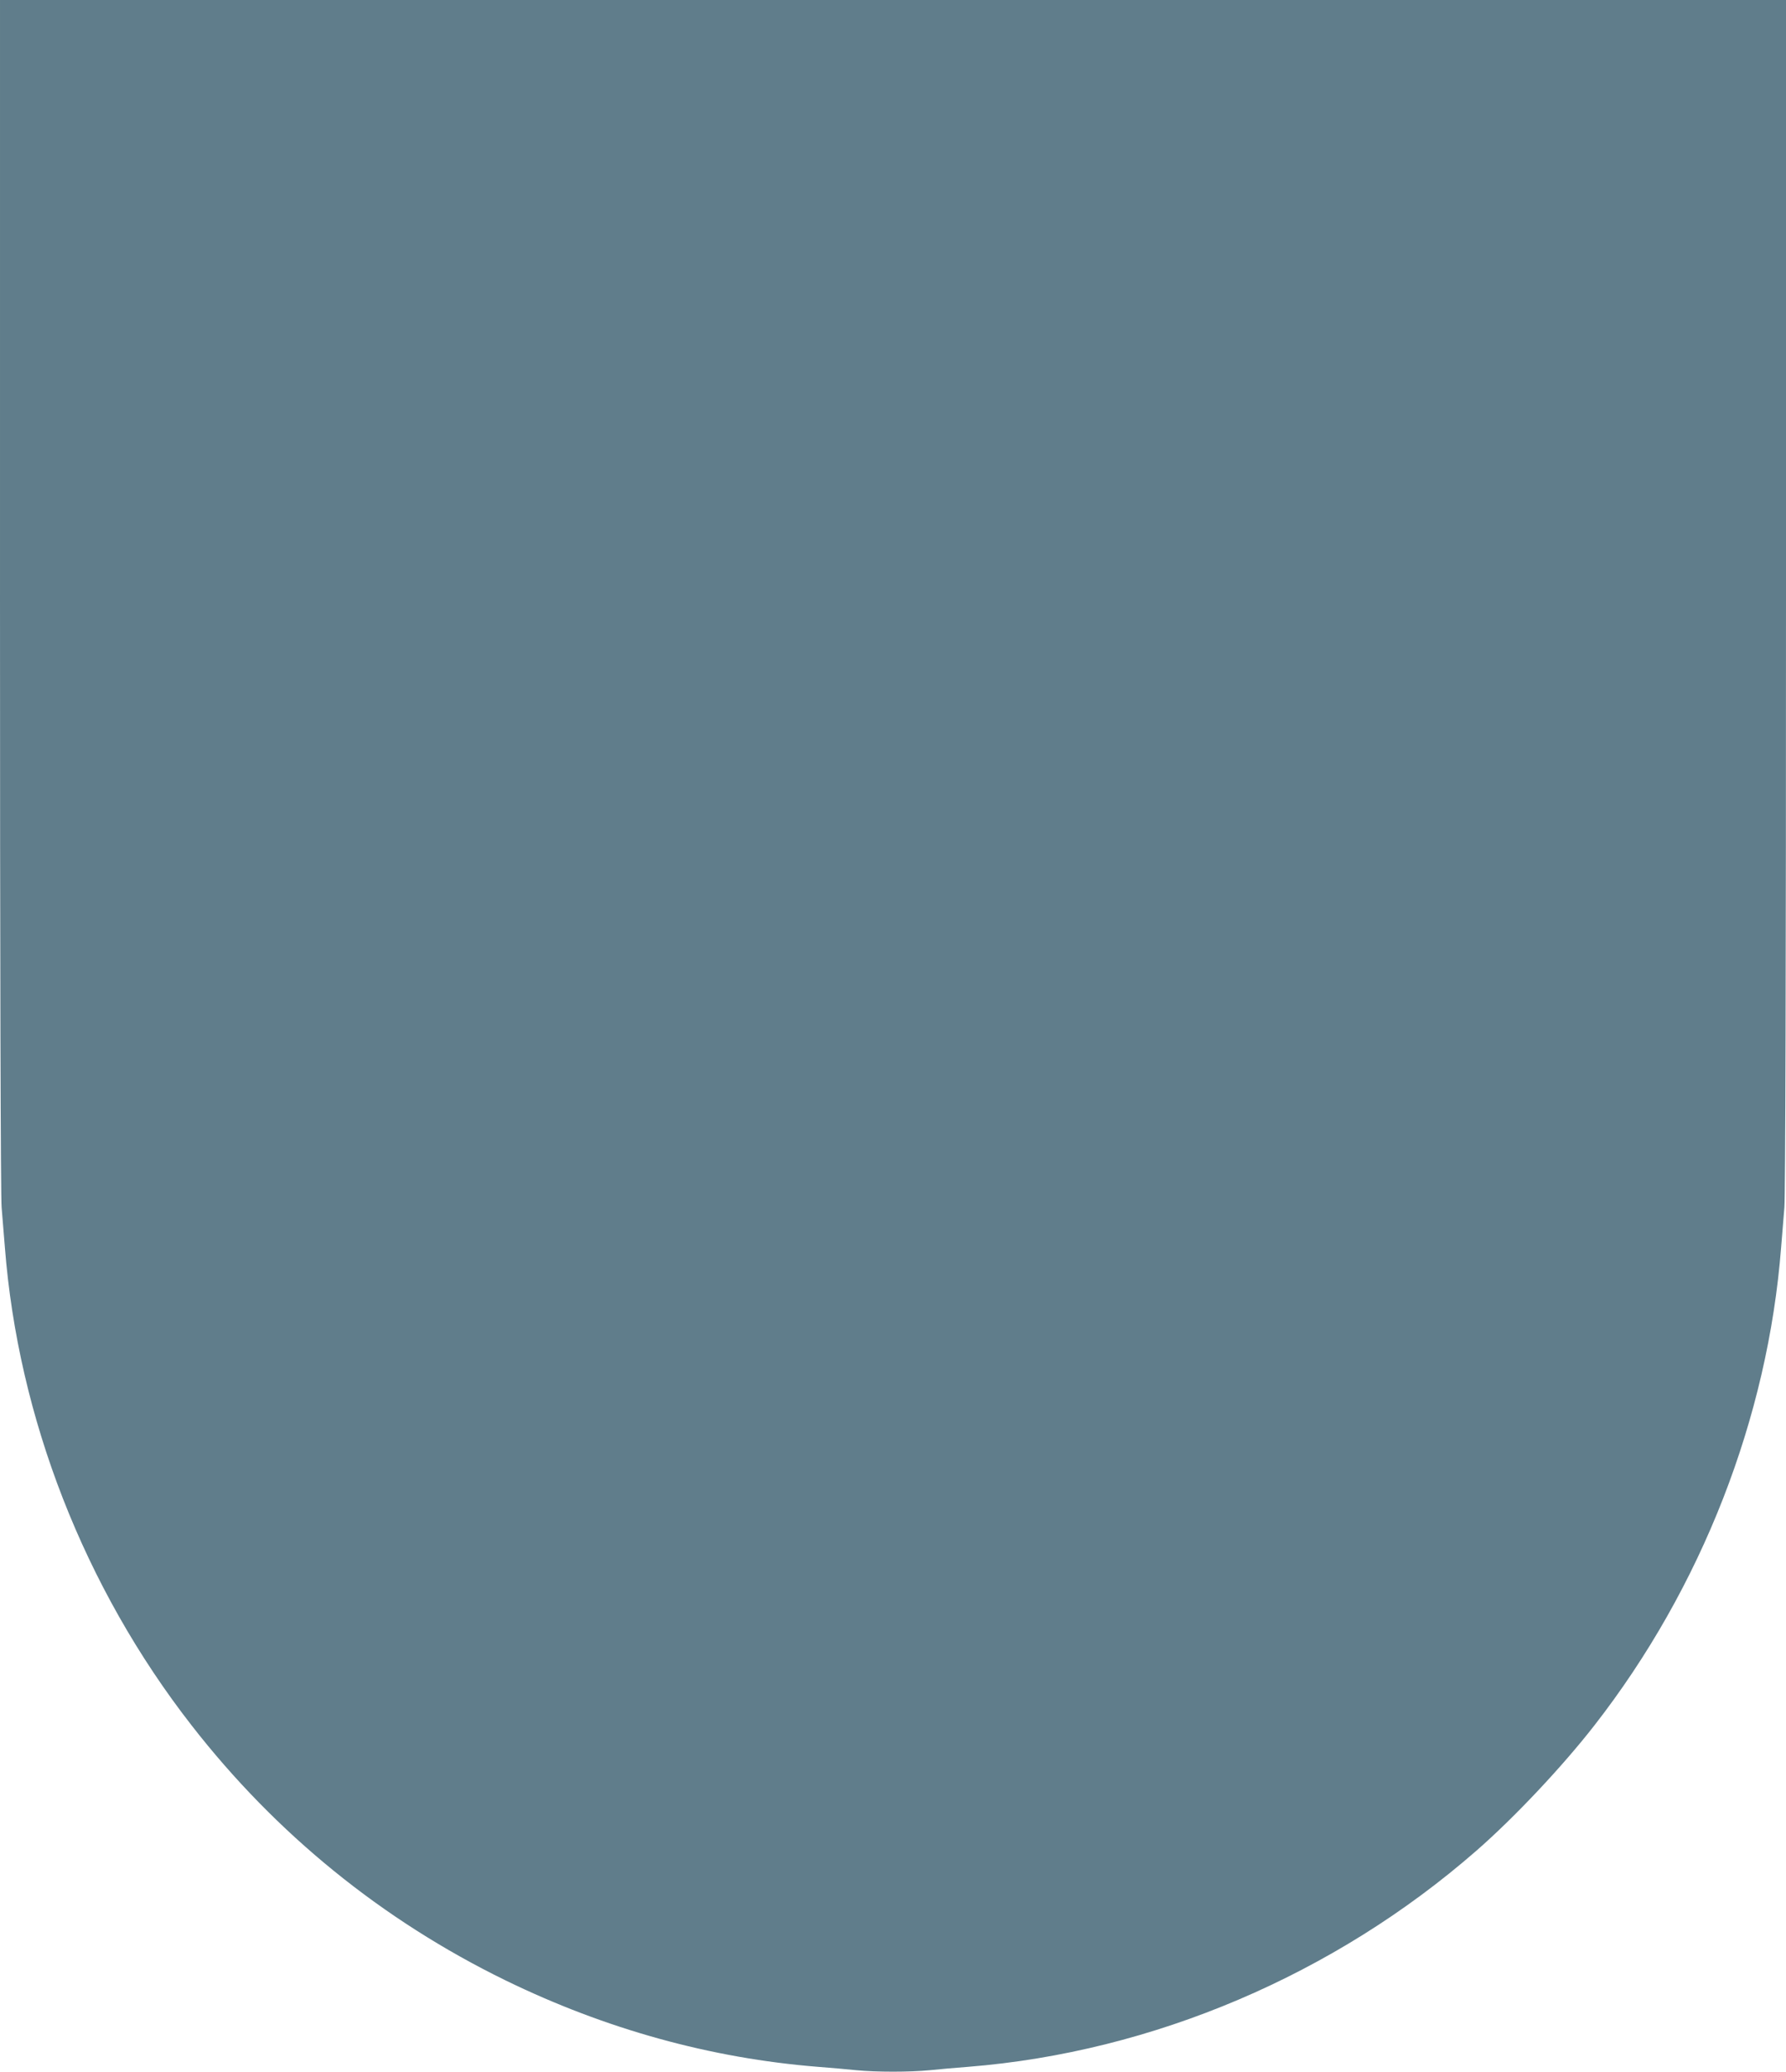 <?xml version="1.0" standalone="no"?>
<!DOCTYPE svg PUBLIC "-//W3C//DTD SVG 20010904//EN"
 "http://www.w3.org/TR/2001/REC-SVG-20010904/DTD/svg10.dtd">
<svg version="1.0" xmlns="http://www.w3.org/2000/svg"
 width="1104pt" height="1280pt" viewBox="0 0 1104 1280"
 preserveAspectRatio="xMidYMid meet">
<g transform="translate(0,1280) scale(0.1,-0.1)"
fill="#607d8b" stroke="none">
<path d="M0 9123 c0 -2286 4 -3718 10 -3783 5 -58 14 -168 20 -245 82 -1056
491 -2104 1154 -2955 522 -671 1179 -1204 1941 -1576 618 -301 1268 -481 1930
-534 77 -6 184 -15 238 -21 125 -12 329 -12 454 0 54 6 161 15 238 21 1141 91
2264 569 3142 1336 236 206 532 521 729 774 663 851 1072 1899 1154 2955 6 77
15 187 20 245 6 65 10 1497 10 3783 l0 3677 -5520 0 -5520 0 0 -3677z"/>
</g>
</svg>
